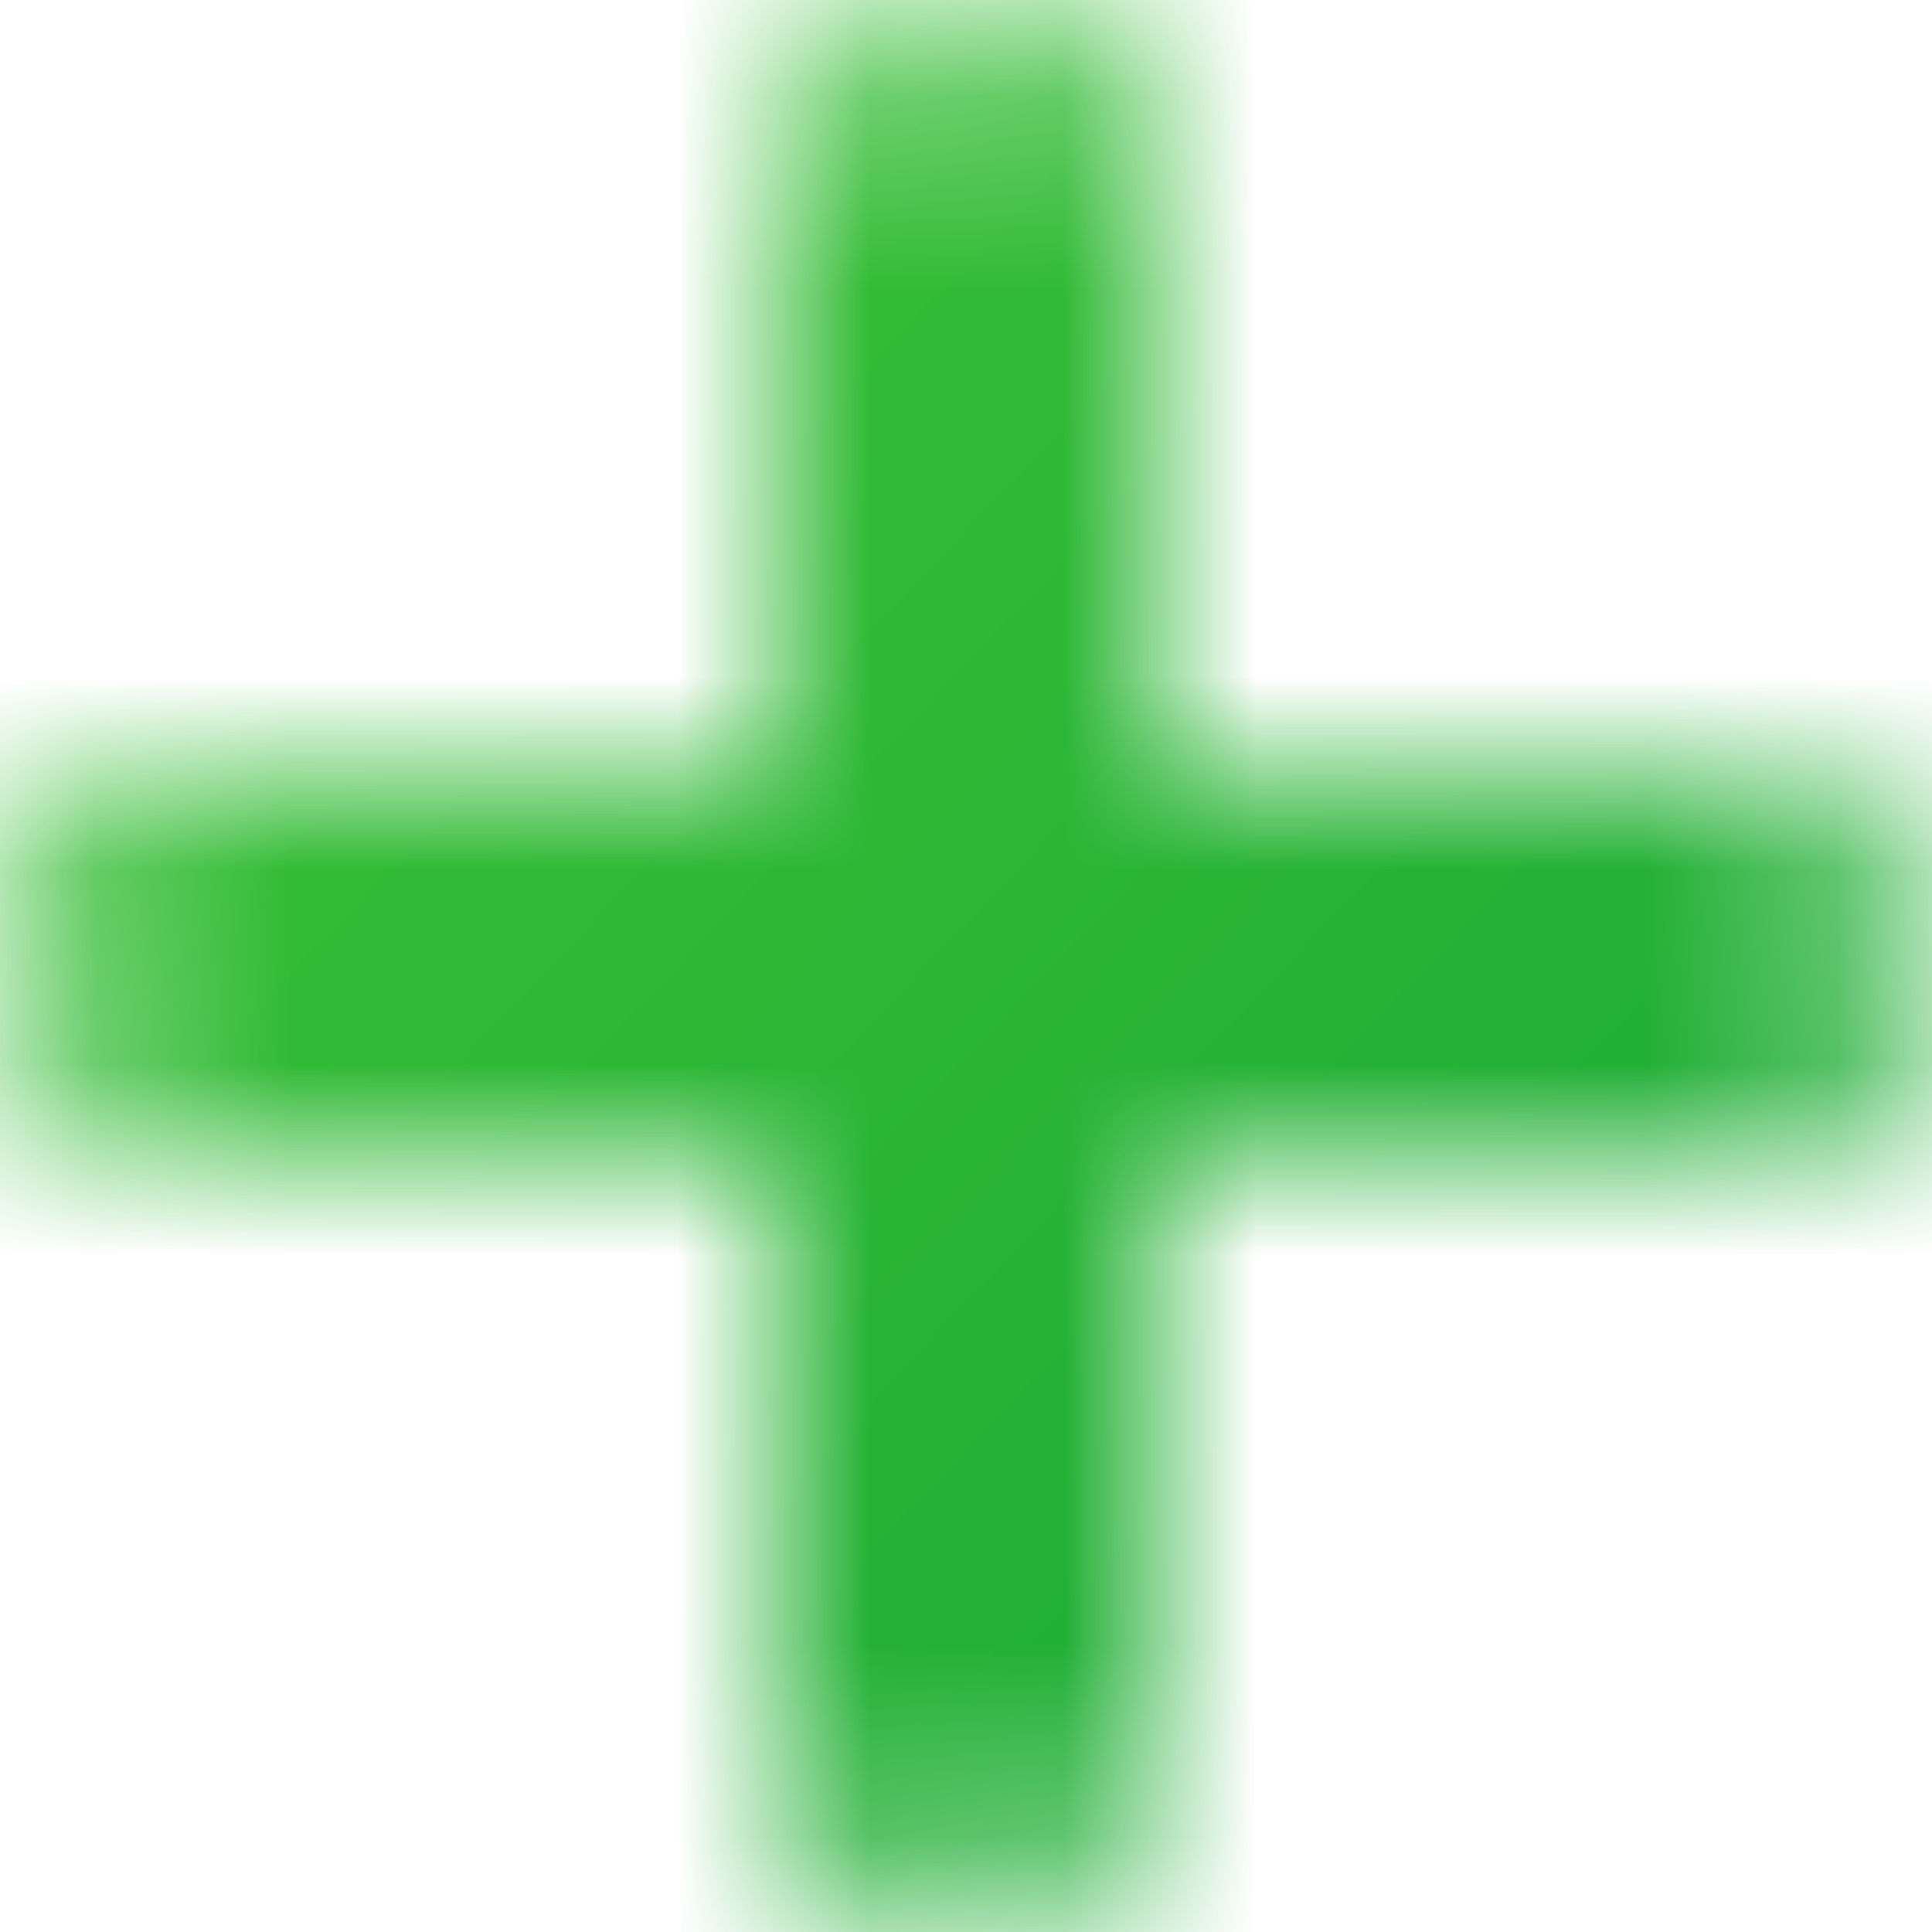 <?xml version="1.0" encoding="UTF-8"?> <svg xmlns="http://www.w3.org/2000/svg" width="10" height="10" viewBox="0 0 10 10" fill="none"><mask id="mask0_2360_21" style="mask-type:alpha" maskUnits="userSpaceOnUse" x="0" y="0" width="10" height="10"><rect y="4" width="10" height="2" rx="1" fill="url(#paint0_linear_2360_21)"></rect><rect x="4" y="10" width="10" height="2" rx="1" transform="rotate(-90 4 10)" fill="url(#paint1_linear_2360_21)"></rect></mask><g mask="url(#mask0_2360_21)"><rect x="-6" y="-7" width="23" height="23" fill="url(#paint2_linear_2360_21)"></rect></g><defs><linearGradient id="paint0_linear_2360_21" x1="2.5" y1="3.917" x2="2.907" y2="6.908" gradientUnits="userSpaceOnUse"><stop stop-color="#4FDA65"></stop><stop offset="1" stop-color="#26A132"></stop></linearGradient><linearGradient id="paint1_linear_2360_21" x1="6.5" y1="9.917" x2="6.907" y2="12.908" gradientUnits="userSpaceOnUse"><stop stop-color="#4FDA65"></stop><stop offset="1" stop-color="#26A132"></stop></linearGradient><linearGradient id="paint2_linear_2360_21" x1="0.5" y1="-1" x2="11" y2="9" gradientUnits="userSpaceOnUse"><stop stop-color="#40C535"></stop><stop offset="1" stop-color="#15A635"></stop></linearGradient></defs></svg> 
